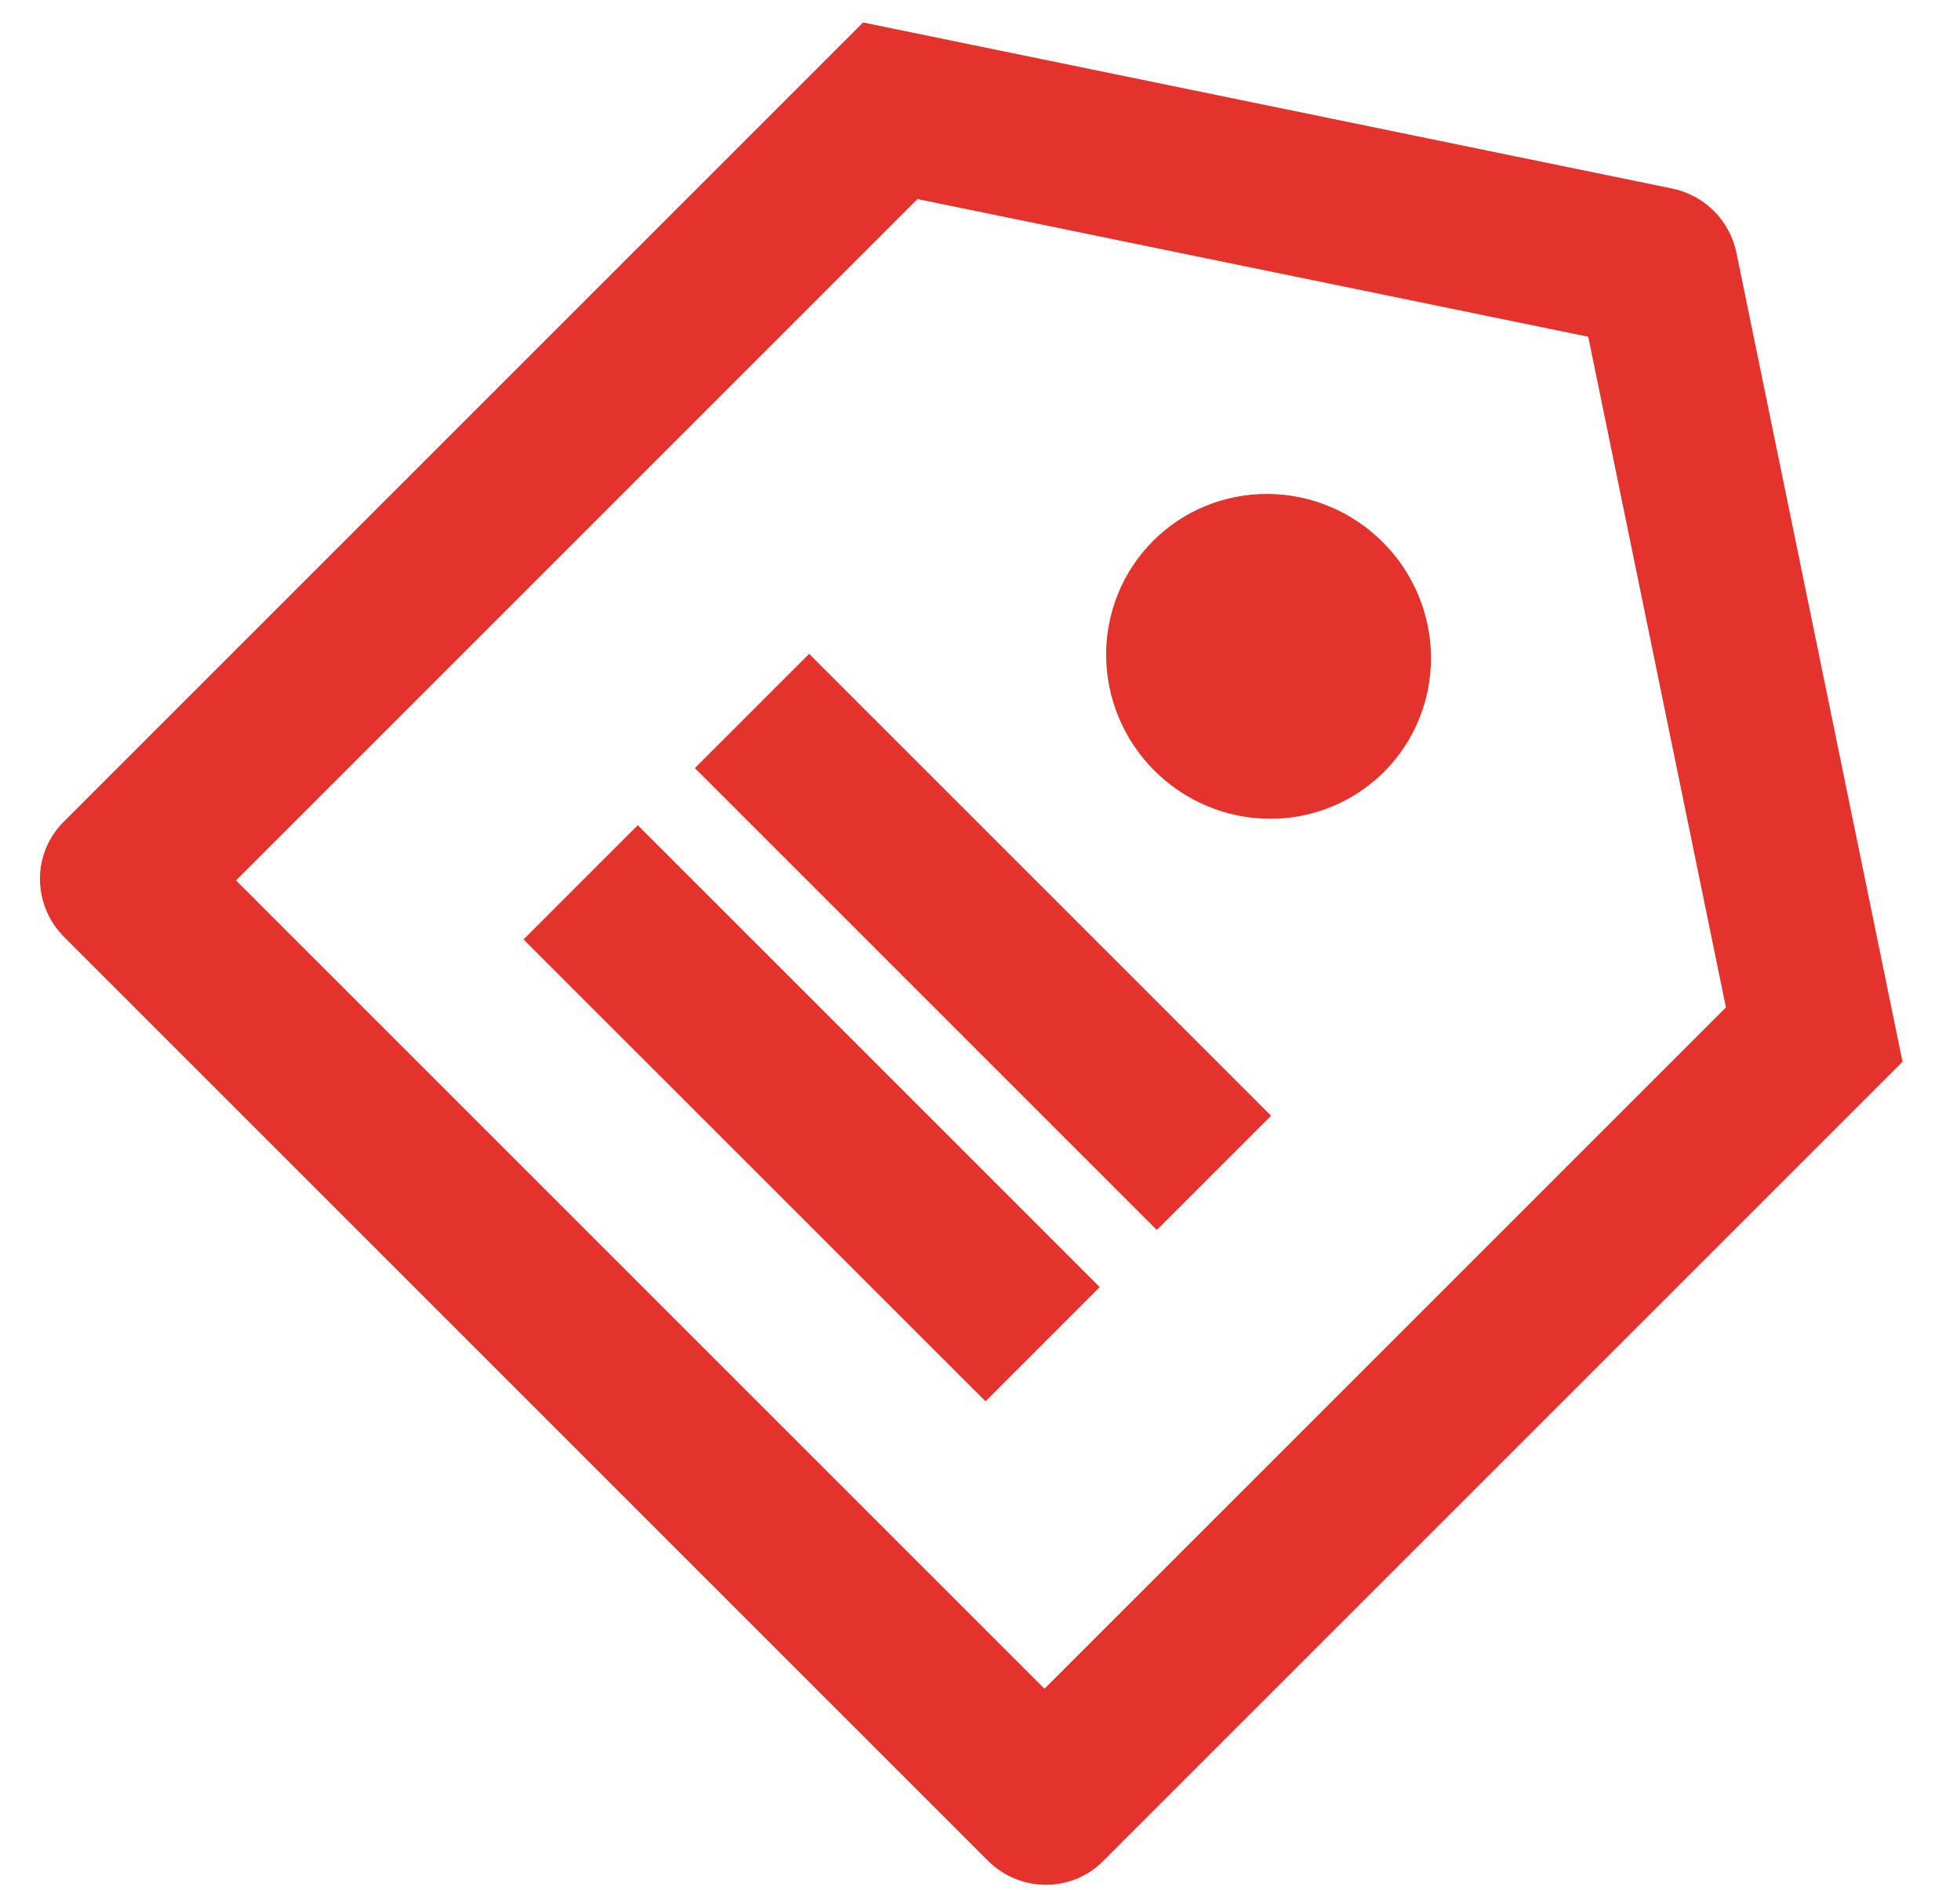 <svg width="28" height="27" viewBox="0 0 28 27" fill="none" xmlns="http://www.w3.org/2000/svg">
<path d="M12.33 0.321L23.89 2.694C24.115 2.74 24.322 2.852 24.485 3.015C24.648 3.178 24.76 3.385 24.806 3.61L27.179 15.17L15.755 26.594C15.539 26.81 15.245 26.931 14.937 26.929C14.629 26.928 14.333 26.804 14.114 26.585L0.915 13.386C0.696 13.167 0.573 12.871 0.571 12.563C0.569 12.256 0.69 11.961 0.906 11.745L12.33 0.321ZM13.107 2.844L3.372 12.579L14.921 24.128L24.656 14.394L22.689 4.811L13.107 2.844ZM9.111 11.79L15.71 18.389L14.079 20.021L7.479 13.422L9.111 11.79ZM11.559 9.342L18.158 15.941L16.526 17.573L9.927 10.974L11.559 9.342ZM16.491 11.01C16.053 10.572 15.805 9.98 15.802 9.365C15.798 8.75 16.04 8.161 16.473 7.728C16.905 7.295 17.494 7.054 18.11 7.057C18.725 7.06 19.317 7.308 19.754 7.746C20.192 8.183 20.44 8.775 20.443 9.39C20.446 10.006 20.205 10.595 19.772 11.028C19.34 11.46 18.751 11.702 18.135 11.698C17.52 11.695 16.928 11.447 16.491 11.01Z" fill="#E4322C"/>
</svg>
